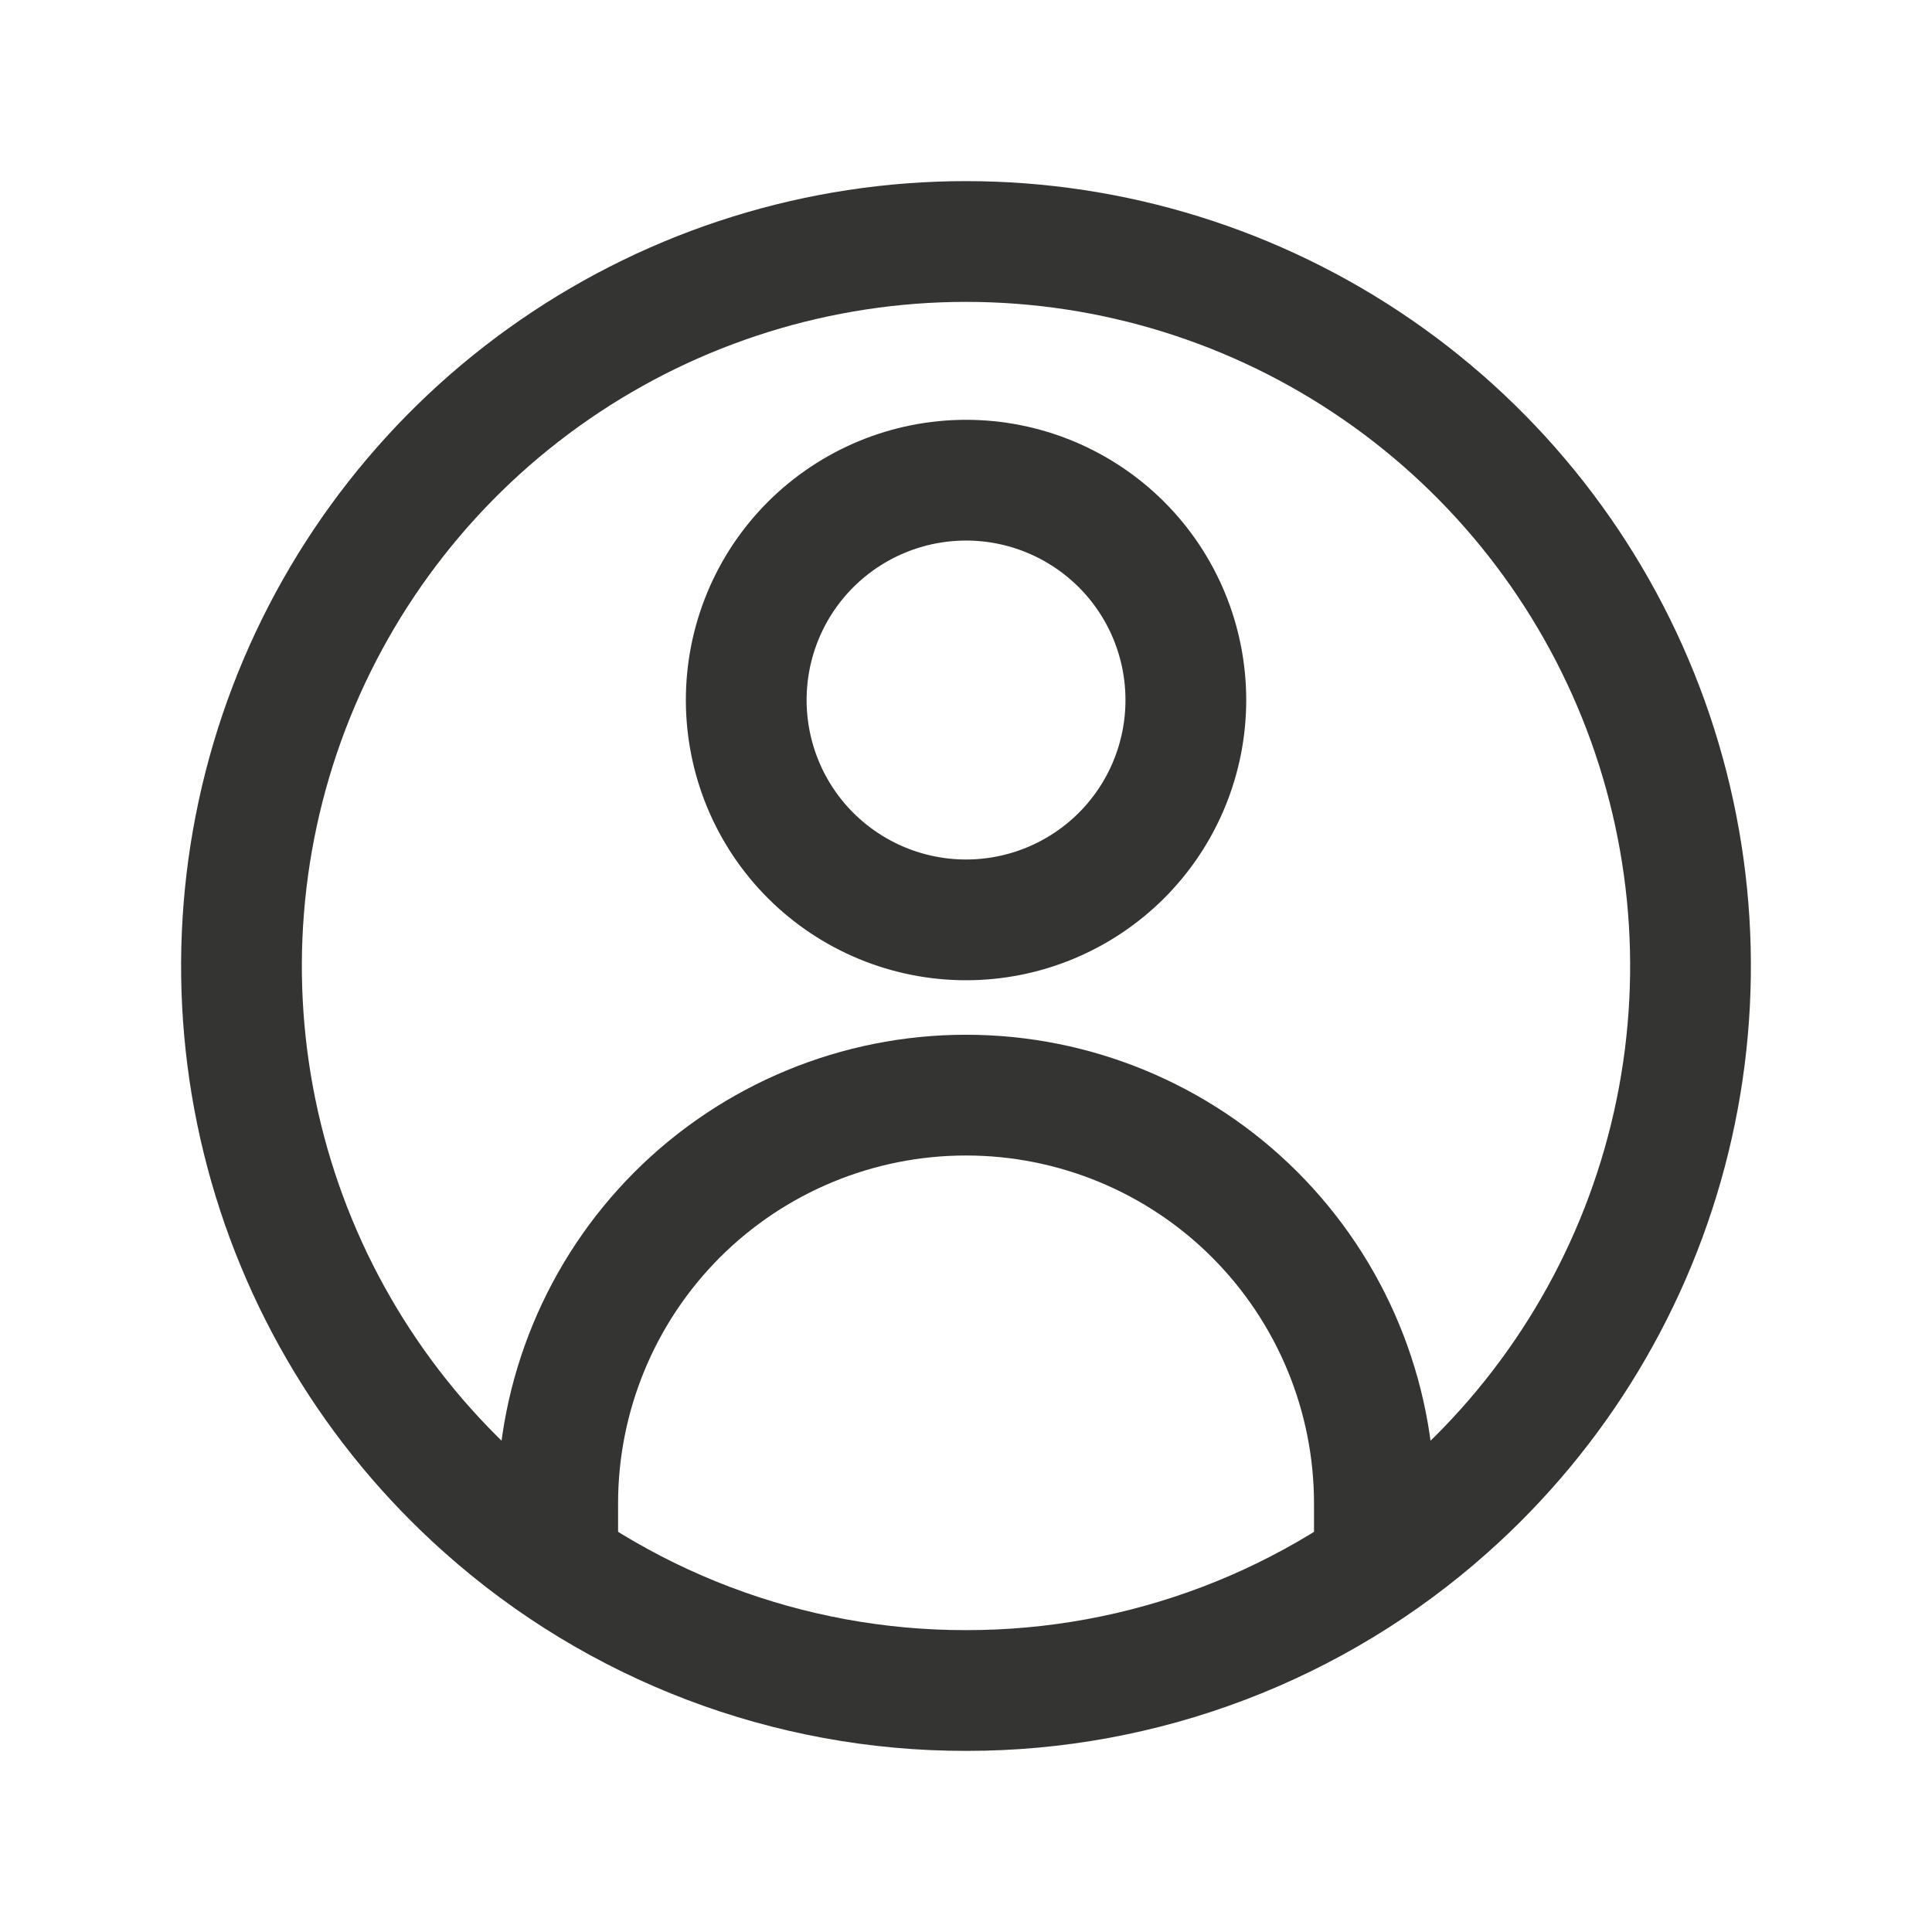 <svg width="24" height="24" viewBox="0 0 24 24" fill="none" xmlns="http://www.w3.org/2000/svg">
<path d="M20.742 14.141C20.308 15.913 19.346 17.512 17.983 18.725C16.337 20.193 14.206 21.003 12.001 21C9.795 21.003 7.665 20.193 6.019 18.725C4.655 17.512 3.692 15.913 3.258 14.141C2.824 12.368 2.939 10.506 3.588 8.8C4.237 7.095 5.389 5.626 6.891 4.591C8.393 3.555 10.175 3 12 3C13.825 3 15.607 3.555 17.109 4.591C18.611 5.626 19.763 7.095 20.412 8.8C21.061 10.506 21.176 12.368 20.742 14.141Z" stroke="#343432" stroke-width="1.5" stroke-linecap="round" stroke-linejoin="round"/>
<path d="M6.928 19.401V18.676C6.928 17.331 7.462 16.041 8.413 15.089C9.365 14.138 10.655 13.604 12 13.604C13.346 13.604 14.636 14.138 15.587 15.089C16.538 16.041 17.073 17.331 17.073 18.676V19.401" stroke="#343432" stroke-width="1.5" stroke-linecap="round"/>
<path d="M12.001 11.427C12.725 11.427 13.419 11.139 13.932 10.627C14.444 10.115 14.731 9.42 14.731 8.696C14.731 7.972 14.444 7.277 13.932 6.765C13.419 6.253 12.725 5.965 12.001 5.965C11.276 5.965 10.582 6.253 10.069 6.765C9.557 7.277 9.27 7.972 9.27 8.696C9.27 9.42 9.557 10.115 10.069 10.627C10.582 11.139 11.276 11.427 12.001 11.427Z" stroke="#343432" stroke-width="1.5" stroke-linecap="round" stroke-linejoin="round"/>
</svg>
